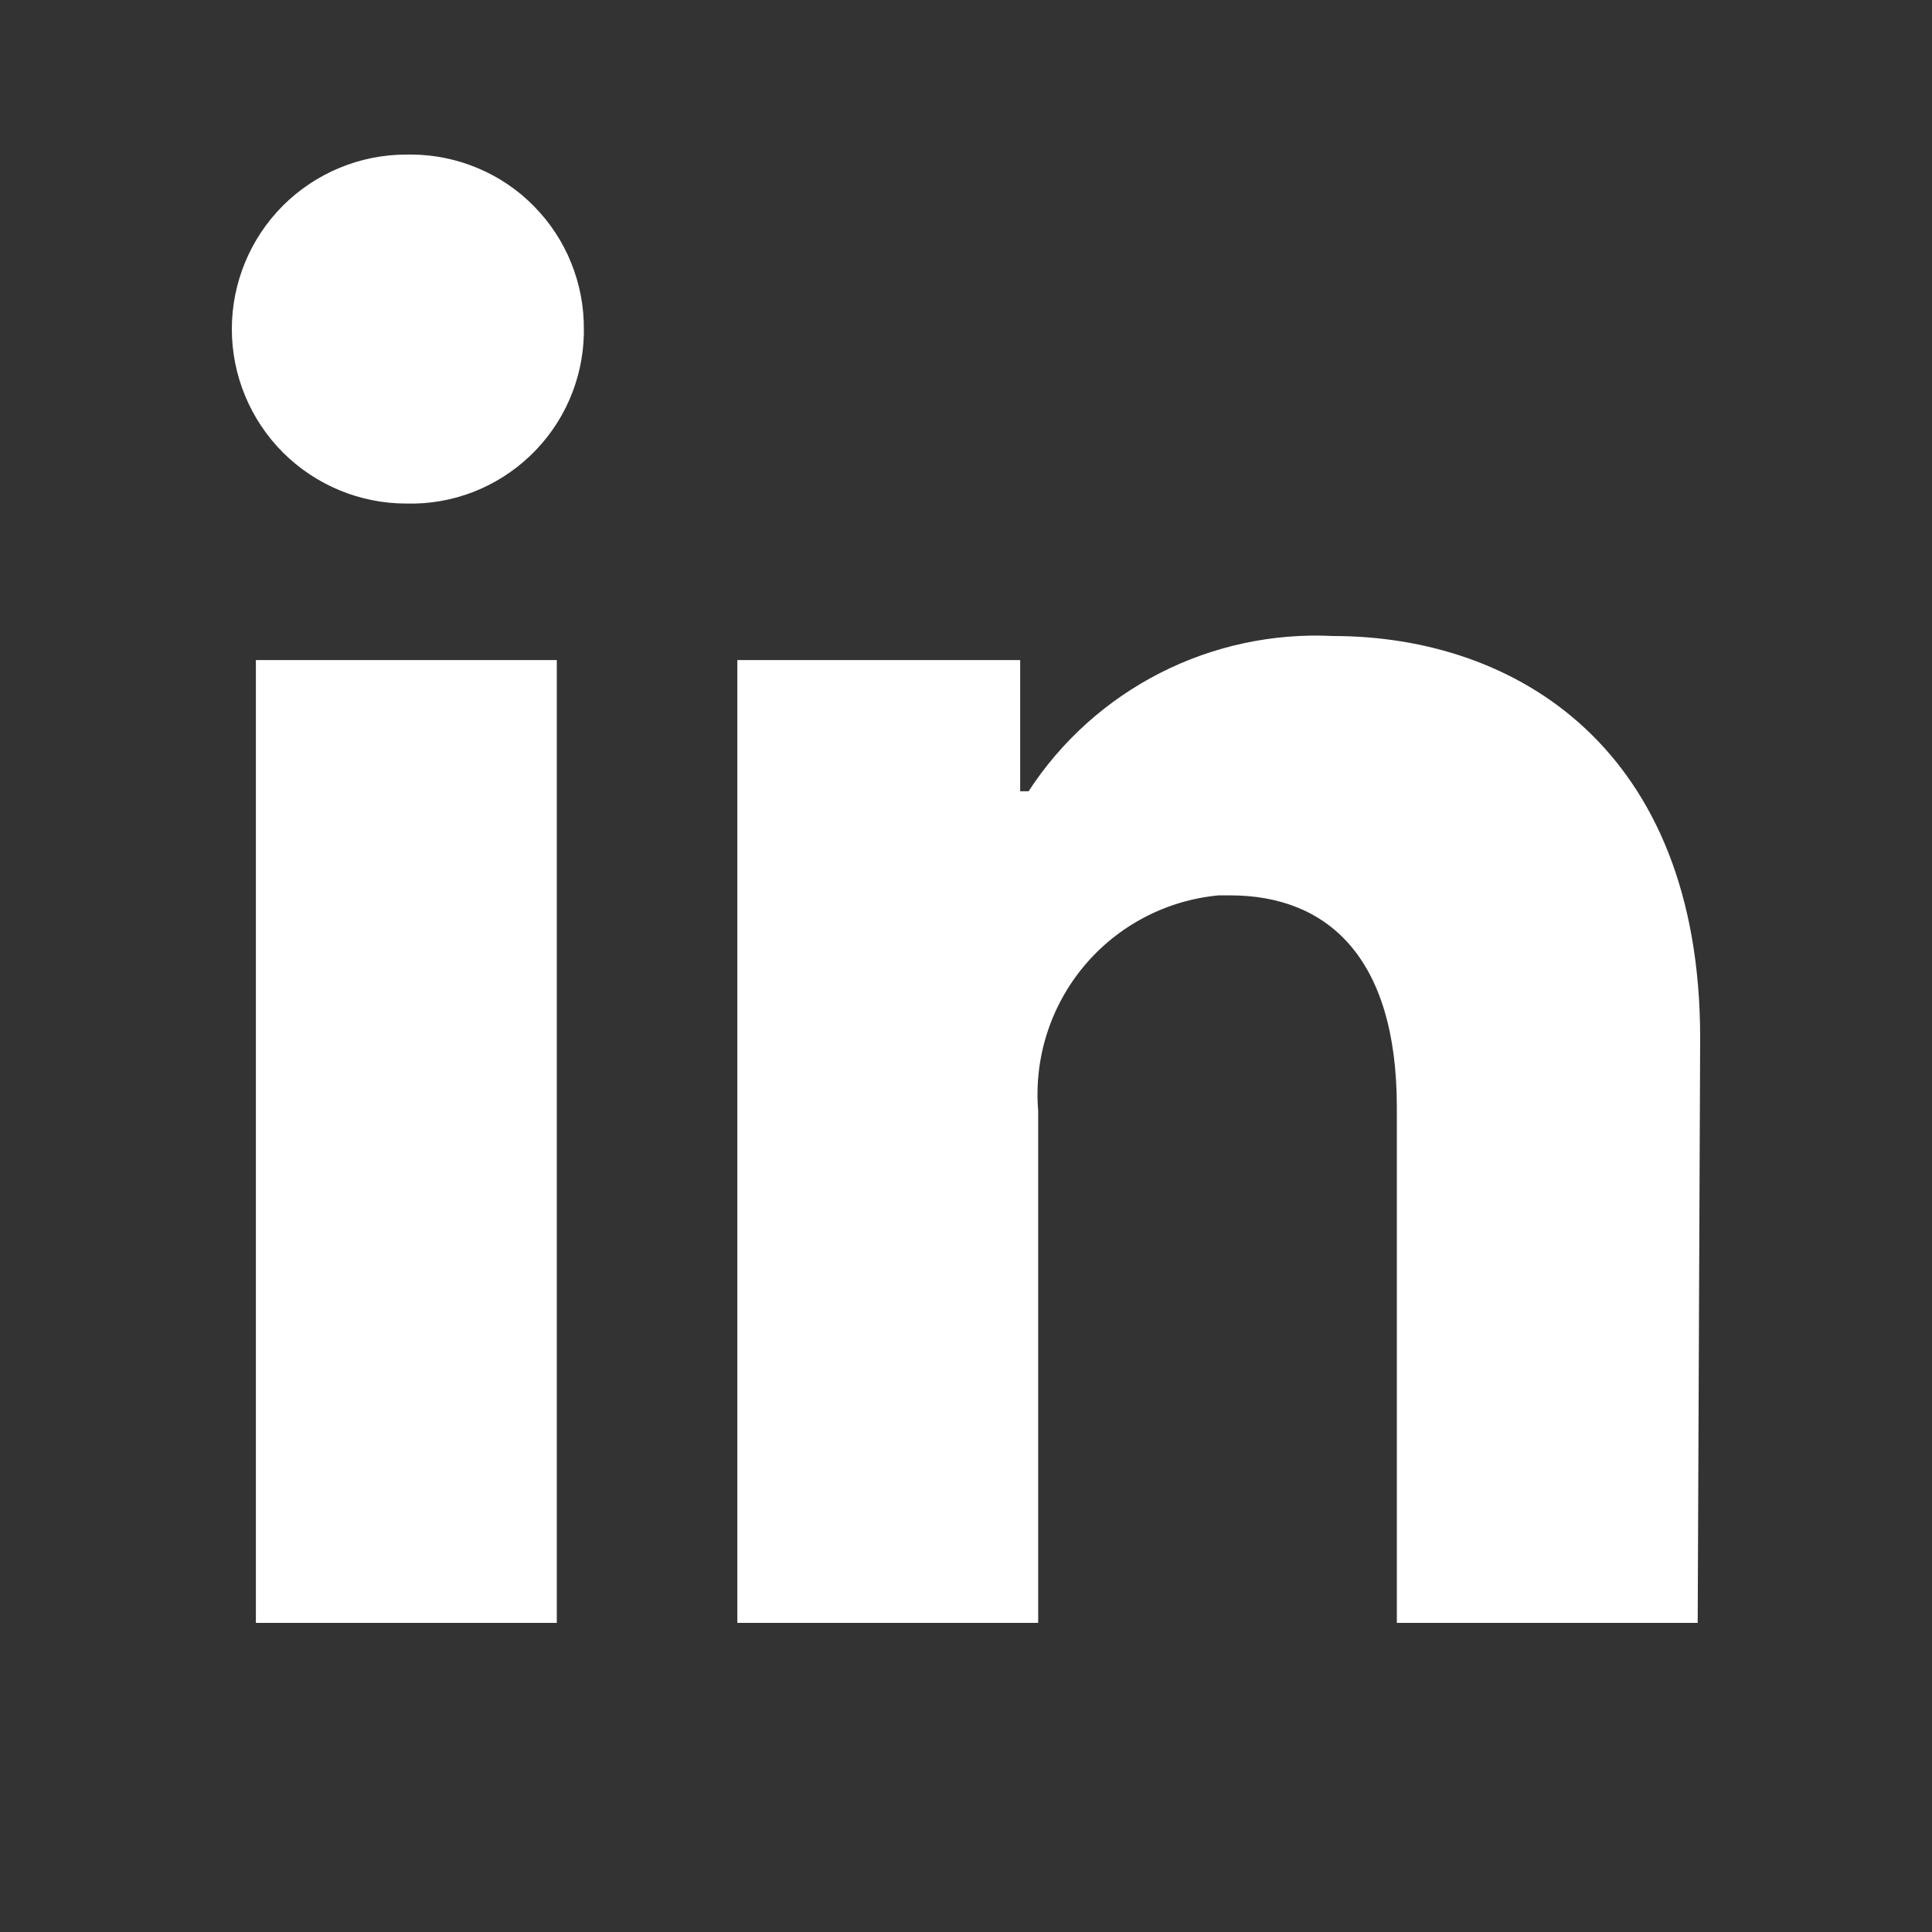 <svg width="25" height="25" viewBox="0 0 25 25" fill="none" xmlns="http://www.w3.org/2000/svg">
<rect x="0" y="0" width="25" height="25" fill="#333333" stroke="none"/>
<path d="M7.205 8.541H3.311V21H7.205V8.541ZM7.555 4.258C7.557 3.964 7.501 3.672 7.39 3.399C7.28 3.126 7.116 2.878 6.909 2.668C6.703 2.458 6.457 2.291 6.185 2.177C5.914 2.062 5.623 2.002 5.328 2H5.258C4.659 2 4.085 2.238 3.661 2.661C3.238 3.085 3 3.659 3 4.258C3 4.857 3.238 5.431 3.661 5.855C4.085 6.278 4.659 6.516 5.258 6.516C5.553 6.524 5.846 6.473 6.121 6.367C6.395 6.261 6.647 6.101 6.86 5.898C7.073 5.695 7.245 5.452 7.364 5.182C7.483 4.913 7.548 4.623 7.555 4.328V4.258ZM22 13.431C22 9.686 19.617 8.23 17.25 8.23C16.475 8.191 15.703 8.356 15.012 8.708C14.32 9.061 13.733 9.588 13.31 10.239H13.201V8.541H9.541V21H13.434V14.373C13.378 13.695 13.592 13.021 14.029 12.499C14.466 11.977 15.092 11.649 15.77 11.586H15.918C17.156 11.586 18.075 12.364 18.075 14.327V21H21.968L22 13.431Z" fill="white"/>
</svg>

